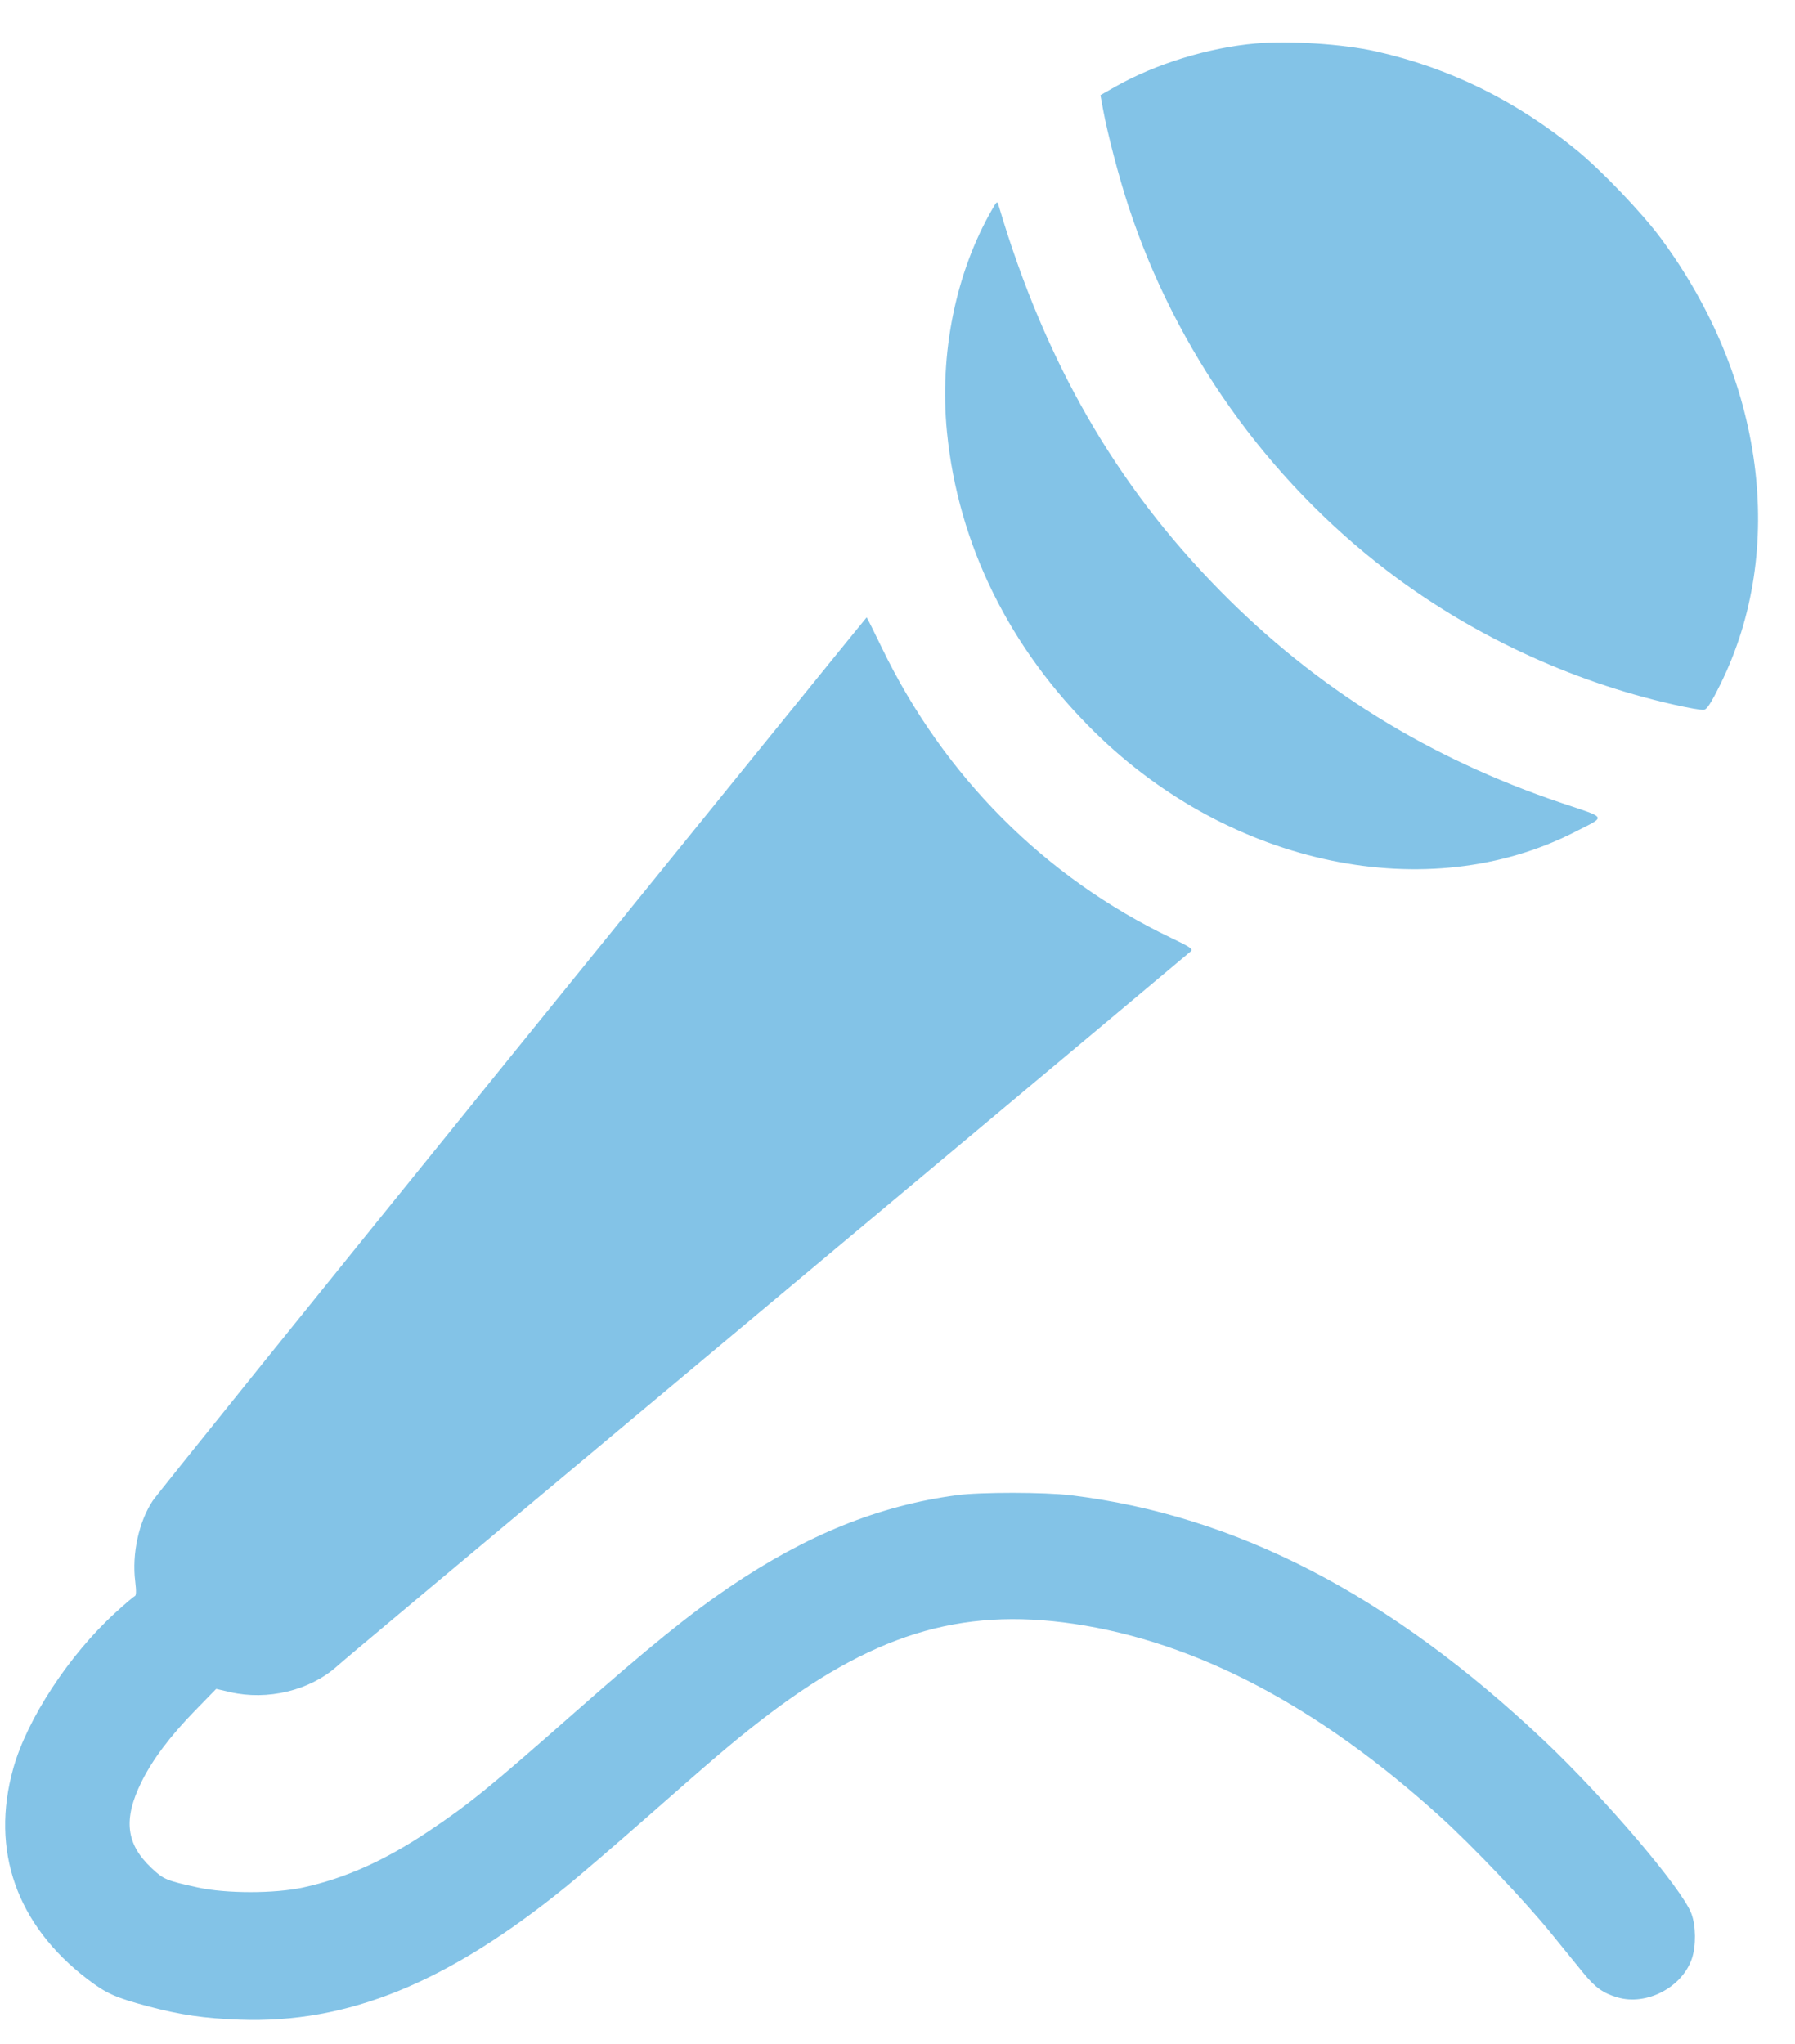 <?xml version="1.0" encoding="UTF-8"?> <svg xmlns="http://www.w3.org/2000/svg" width="36" height="41" viewBox="0 0 36 41" fill="none"> <path fill-rule="evenodd" clip-rule="evenodd" d="M25.18 0.872C24.232 0.956 23.175 1.282 22.371 1.738L22.07 1.909L22.123 2.197C22.215 2.695 22.441 3.557 22.634 4.144C23.582 7.028 25.408 9.602 27.807 11.438C29.49 12.726 31.477 13.657 33.553 14.129C33.846 14.196 34.123 14.245 34.17 14.238C34.234 14.229 34.315 14.105 34.504 13.723C35.84 11.023 35.382 7.584 33.312 4.783C32.937 4.275 32.131 3.431 31.628 3.018C30.414 2.024 29.078 1.364 27.599 1.031C26.944 0.883 25.864 0.812 25.18 0.872ZM19.895 4.206C19.166 5.473 18.837 7.097 18.992 8.665C19.216 10.921 20.246 13.009 21.967 14.696C24.698 17.374 28.641 18.191 31.583 16.688C32.222 16.361 32.248 16.419 31.322 16.107C28.646 15.206 26.39 13.803 24.461 11.84C22.368 9.711 20.954 7.249 20.029 4.125C20 4.028 19.996 4.03 19.895 4.206ZM10.29 21.131C6.395 25.943 3.143 29.979 3.063 30.101C2.783 30.525 2.644 31.166 2.712 31.717C2.736 31.916 2.733 32.004 2.702 32.015C2.678 32.024 2.505 32.171 2.317 32.343C1.386 33.192 0.543 34.478 0.265 35.472C-0.194 37.115 0.332 38.609 1.754 39.696C2.129 39.983 2.319 40.068 2.97 40.241C3.621 40.414 4.092 40.483 4.801 40.509C6.974 40.59 8.977 39.772 11.368 37.828C11.631 37.615 12.338 37.007 12.941 36.477C14.308 35.274 14.684 34.953 15.209 34.544C17.461 32.787 19.243 32.231 21.538 32.57C23.99 32.933 26.439 34.221 28.882 36.435C29.537 37.029 30.593 38.139 31.115 38.784C31.353 39.078 31.639 39.43 31.75 39.566C31.993 39.864 32.149 39.977 32.438 40.062C33.023 40.235 33.738 39.861 33.933 39.28C34.018 39.024 34.014 38.627 33.922 38.382C33.736 37.882 32.184 36.06 30.959 34.903C27.877 31.991 24.794 30.394 21.478 29.991C20.95 29.927 19.662 29.926 19.189 29.989C17.626 30.198 16.174 30.785 14.632 31.831C13.824 32.379 13.03 33.022 11.527 34.346C9.817 35.854 9.408 36.186 8.603 36.725C7.72 37.316 6.926 37.673 6.082 37.857C5.511 37.982 4.536 37.982 3.965 37.857C3.332 37.718 3.284 37.698 3.039 37.468C2.526 36.985 2.468 36.491 2.836 35.743C3.057 35.295 3.407 34.828 3.908 34.313L4.336 33.874L4.616 33.939C5.363 34.111 6.207 33.909 6.751 33.427C6.95 33.25 7.669 32.648 18.194 23.844C21.292 21.253 23.852 19.109 23.883 19.08C23.931 19.035 23.867 18.992 23.485 18.81C20.959 17.602 18.934 15.572 17.69 13.001C17.526 12.661 17.387 12.383 17.381 12.383C17.376 12.383 14.185 16.32 10.29 21.131Z" fill="#83C3E7"></path> </svg> 